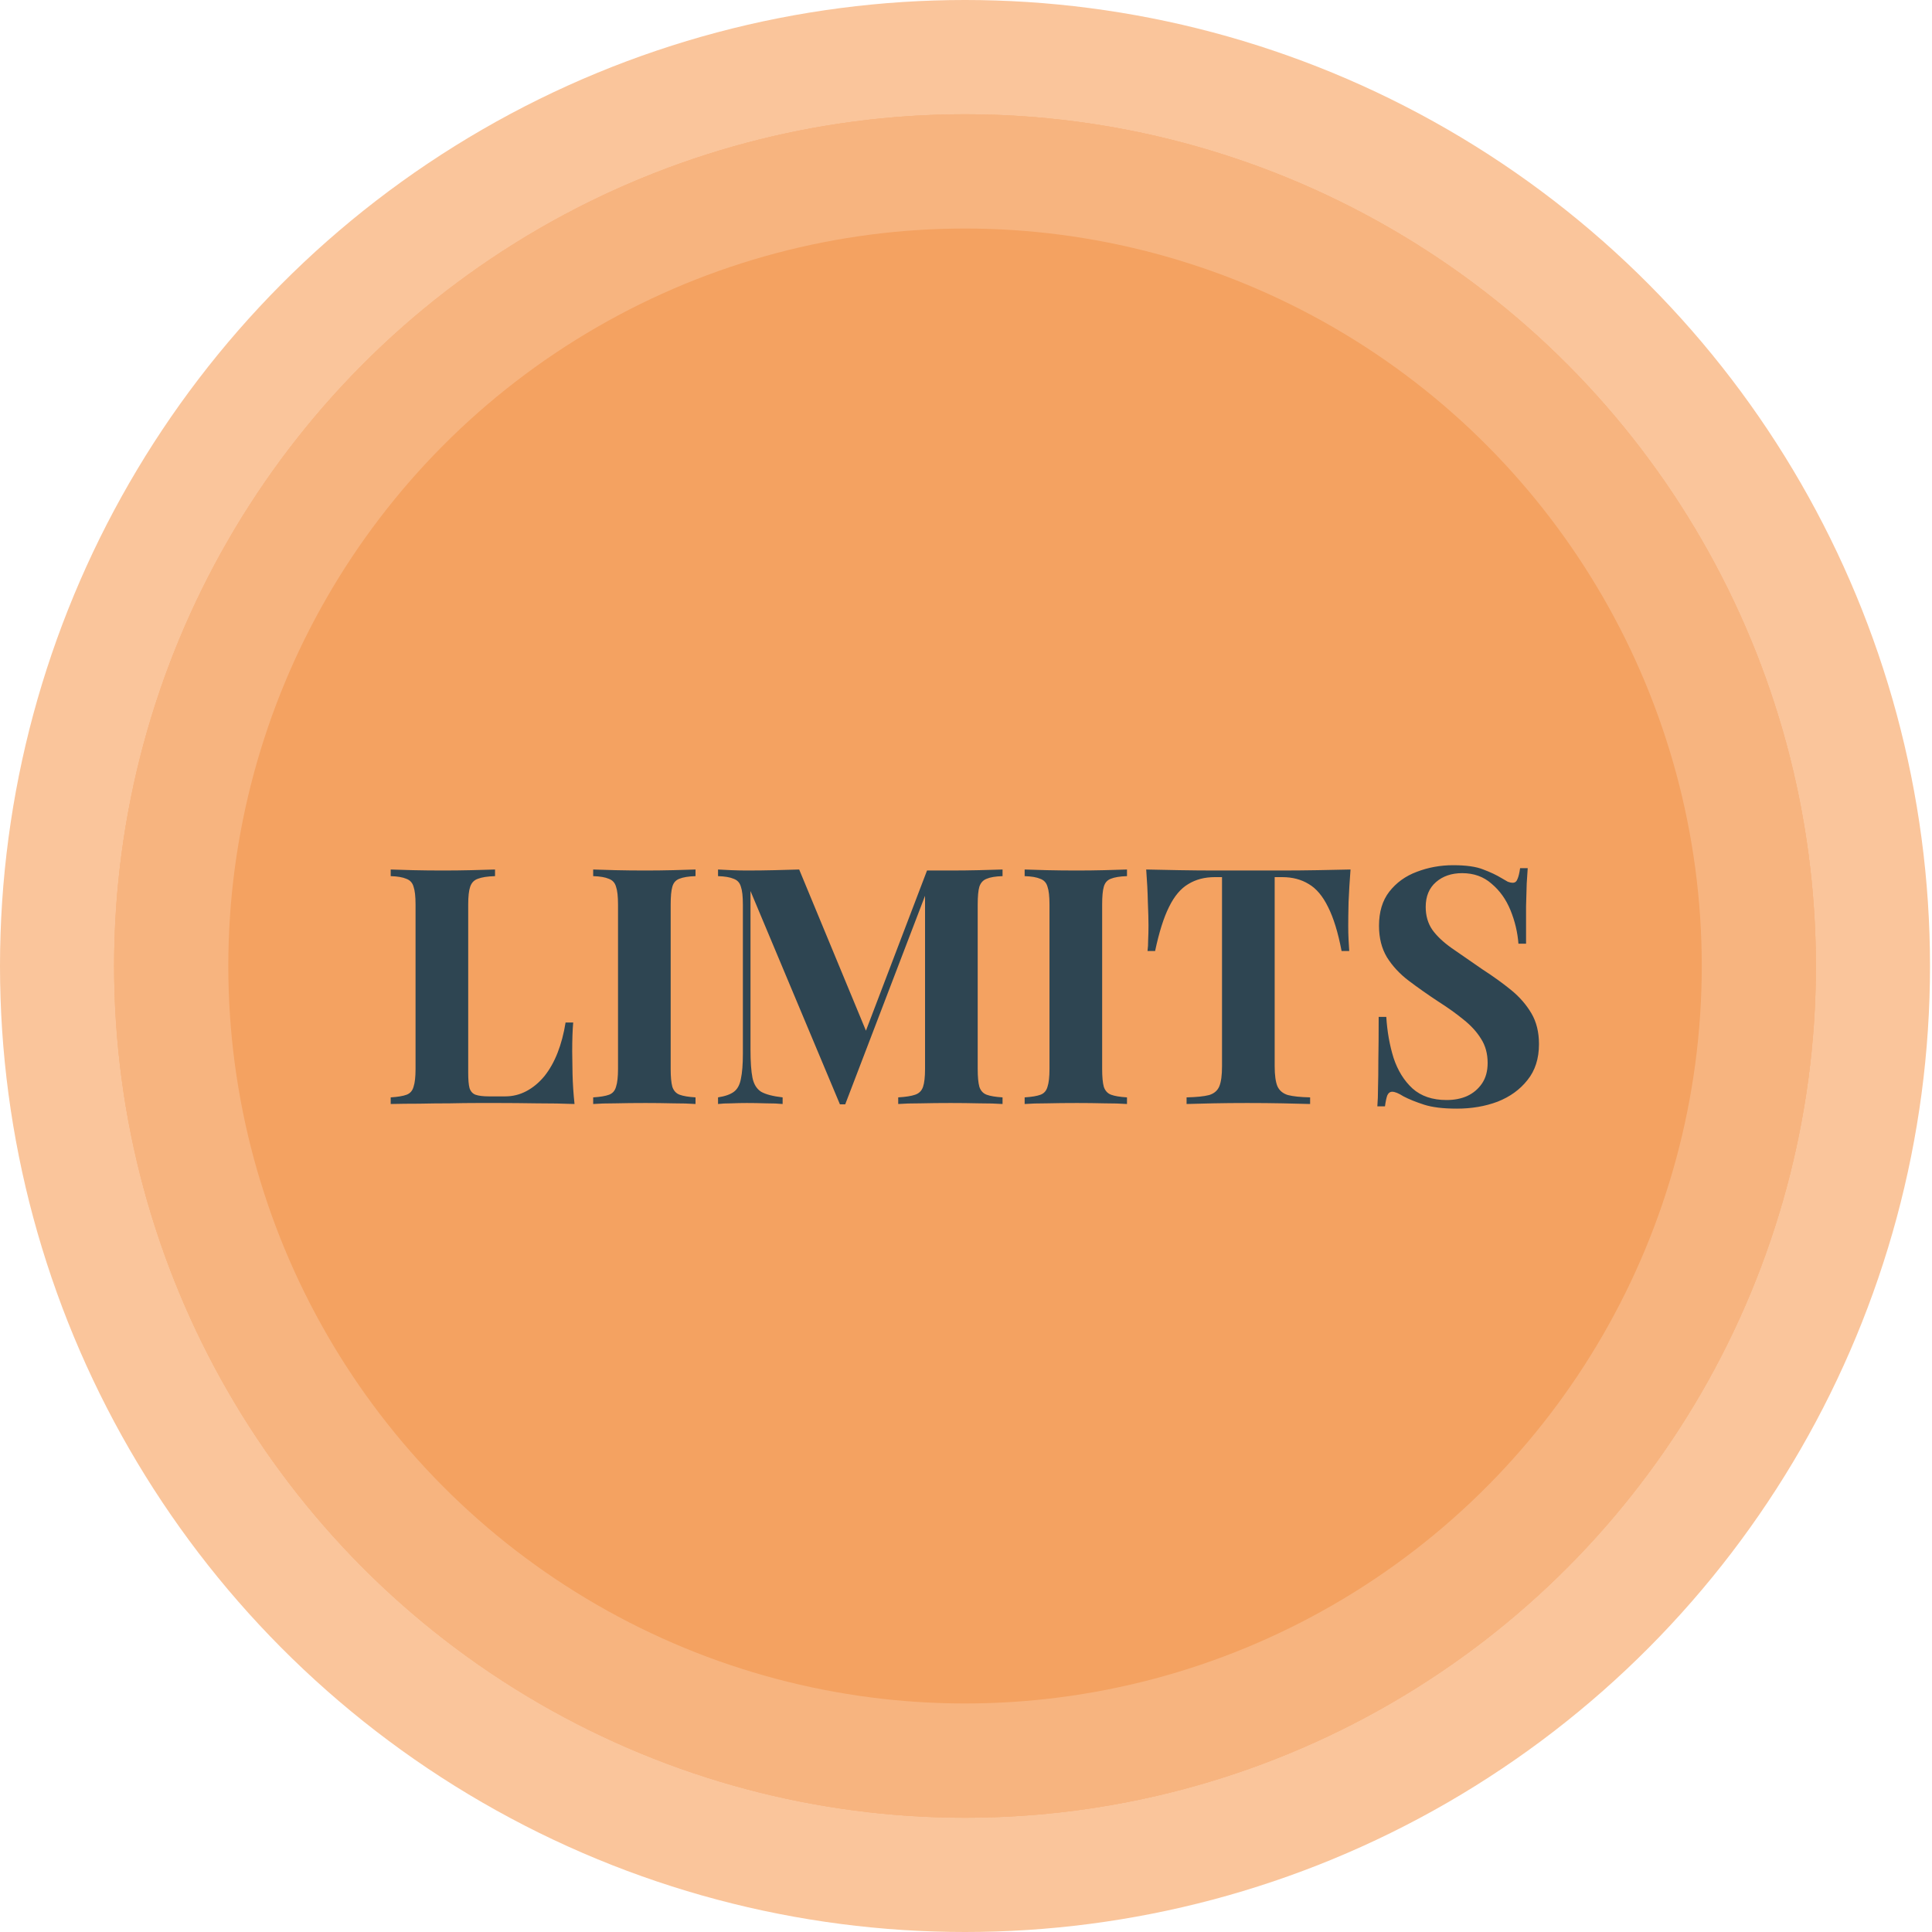 <svg width="70" height="70" viewBox="0 0 70 70" fill="none" xmlns="http://www.w3.org/2000/svg">
<ellipse cx="34.964" cy="35" rx="30.453" ry="30.484" fill="#FAC59B"/>
<ellipse cx="34.964" cy="35" rx="34.964" ry="35" fill="#FAC59B"/>
<ellipse cx="34.964" cy="35" rx="30.829" ry="30.86" fill="#F7B47F"/>
<ellipse cx="34.964" cy="35" rx="30.829" ry="30.86" fill="#F7B47F"/>
<ellipse cx="34.964" cy="35" rx="30.829" ry="30.86" fill="#F7B47F"/>
<ellipse cx="34.965" cy="35" rx="26.693" ry="26.72" fill="#F4A261"/>
<path d="M17.936 31.504V31.744C17.664 31.752 17.456 31.784 17.312 31.84C17.176 31.888 17.084 31.984 17.036 32.128C16.988 32.264 16.964 32.48 16.964 32.776V38.872C16.964 39.12 16.98 39.304 17.012 39.424C17.052 39.544 17.124 39.624 17.228 39.664C17.34 39.704 17.504 39.724 17.72 39.724H18.308C18.58 39.724 18.836 39.66 19.076 39.532C19.316 39.404 19.532 39.224 19.724 38.992C19.916 38.752 20.076 38.468 20.204 38.14C20.332 37.812 20.428 37.448 20.492 37.048H20.768C20.744 37.32 20.732 37.672 20.732 38.104C20.732 38.288 20.736 38.556 20.744 38.908C20.752 39.26 20.776 39.624 20.816 40C20.408 39.984 19.948 39.976 19.436 39.976C18.924 39.968 18.468 39.964 18.068 39.964C17.868 39.964 17.612 39.964 17.3 39.964C16.988 39.964 16.652 39.968 16.292 39.976C15.932 39.976 15.568 39.98 15.2 39.988C14.832 39.988 14.484 39.992 14.156 40V39.76C14.412 39.744 14.604 39.712 14.732 39.664C14.86 39.616 14.944 39.52 14.984 39.376C15.032 39.232 15.056 39.016 15.056 38.728V32.776C15.056 32.48 15.032 32.264 14.984 32.128C14.944 31.984 14.856 31.888 14.72 31.84C14.592 31.784 14.404 31.752 14.156 31.744V31.504C14.356 31.512 14.624 31.52 14.96 31.528C15.304 31.536 15.668 31.54 16.052 31.54C16.404 31.54 16.748 31.536 17.084 31.528C17.428 31.52 17.712 31.512 17.936 31.504ZM25.2 31.504V31.744C24.944 31.752 24.748 31.784 24.612 31.84C24.484 31.888 24.4 31.984 24.36 32.128C24.32 32.264 24.3 32.48 24.3 32.776V38.728C24.3 39.016 24.32 39.232 24.36 39.376C24.408 39.52 24.496 39.616 24.624 39.664C24.752 39.712 24.944 39.744 25.2 39.76V40C24.984 39.984 24.712 39.976 24.384 39.976C24.056 39.968 23.724 39.964 23.388 39.964C22.996 39.964 22.632 39.968 22.296 39.976C21.968 39.976 21.7 39.984 21.492 40V39.76C21.748 39.744 21.94 39.712 22.068 39.664C22.196 39.616 22.28 39.52 22.32 39.376C22.368 39.232 22.392 39.016 22.392 38.728V32.776C22.392 32.48 22.368 32.264 22.32 32.128C22.28 31.984 22.192 31.888 22.056 31.84C21.928 31.784 21.74 31.752 21.492 31.744V31.504C21.7 31.512 21.968 31.52 22.296 31.528C22.632 31.536 22.996 31.54 23.388 31.54C23.724 31.54 24.056 31.536 24.384 31.528C24.712 31.52 24.984 31.512 25.2 31.504ZM36.324 31.504V31.744C36.068 31.752 35.876 31.784 35.748 31.84C35.62 31.888 35.532 31.984 35.484 32.128C35.444 32.264 35.424 32.48 35.424 32.776V38.728C35.424 39.016 35.444 39.232 35.484 39.376C35.532 39.52 35.62 39.616 35.748 39.664C35.876 39.712 36.068 39.744 36.324 39.76V40C36.1 39.984 35.816 39.976 35.472 39.976C35.136 39.968 34.792 39.964 34.44 39.964C34.056 39.964 33.696 39.968 33.36 39.976C33.024 39.976 32.752 39.984 32.544 40V39.76C32.816 39.744 33.02 39.712 33.156 39.664C33.3 39.616 33.396 39.52 33.444 39.376C33.492 39.232 33.516 39.016 33.516 38.728V32.236H33.6L30.624 40.012H30.432L27.192 32.284V38.032C27.192 38.472 27.216 38.812 27.264 39.052C27.312 39.284 27.416 39.452 27.576 39.556C27.744 39.652 28.004 39.72 28.356 39.76V40C28.204 39.984 28.004 39.976 27.756 39.976C27.508 39.968 27.276 39.964 27.06 39.964C26.876 39.964 26.688 39.968 26.496 39.976C26.304 39.976 26.144 39.984 26.016 40V39.76C26.272 39.72 26.464 39.652 26.592 39.556C26.72 39.46 26.804 39.304 26.844 39.088C26.892 38.864 26.916 38.56 26.916 38.176V32.776C26.916 32.48 26.892 32.264 26.844 32.128C26.804 31.984 26.716 31.888 26.58 31.84C26.452 31.784 26.264 31.752 26.016 31.744V31.504C26.144 31.512 26.304 31.52 26.496 31.528C26.688 31.536 26.876 31.54 27.06 31.54C27.404 31.54 27.74 31.536 28.068 31.528C28.404 31.52 28.7 31.512 28.956 31.504L31.476 37.588L31.176 37.864L33.588 31.54C33.724 31.54 33.864 31.54 34.008 31.54C34.152 31.54 34.296 31.54 34.44 31.54C34.792 31.54 35.136 31.536 35.472 31.528C35.816 31.52 36.1 31.512 36.324 31.504ZM40.833 31.504V31.744C40.577 31.752 40.381 31.784 40.245 31.84C40.117 31.888 40.033 31.984 39.993 32.128C39.953 32.264 39.933 32.48 39.933 32.776V38.728C39.933 39.016 39.953 39.232 39.993 39.376C40.041 39.52 40.129 39.616 40.257 39.664C40.385 39.712 40.577 39.744 40.833 39.76V40C40.617 39.984 40.345 39.976 40.017 39.976C39.689 39.968 39.357 39.964 39.021 39.964C38.629 39.964 38.265 39.968 37.929 39.976C37.601 39.976 37.333 39.984 37.125 40V39.76C37.381 39.744 37.573 39.712 37.701 39.664C37.829 39.616 37.913 39.52 37.953 39.376C38.001 39.232 38.025 39.016 38.025 38.728V32.776C38.025 32.48 38.001 32.264 37.953 32.128C37.913 31.984 37.825 31.888 37.689 31.84C37.561 31.784 37.373 31.752 37.125 31.744V31.504C37.333 31.512 37.601 31.52 37.929 31.528C38.265 31.536 38.629 31.54 39.021 31.54C39.357 31.54 39.689 31.536 40.017 31.528C40.345 31.52 40.617 31.512 40.833 31.504ZM48.932 31.504C48.901 31.912 48.877 32.304 48.861 32.68C48.852 33.056 48.849 33.344 48.849 33.544C48.849 33.72 48.852 33.888 48.861 34.048C48.868 34.208 48.877 34.344 48.885 34.456H48.608C48.48 33.784 48.316 33.252 48.117 32.86C47.925 32.468 47.693 32.192 47.42 32.032C47.148 31.864 46.828 31.78 46.461 31.78H46.184V38.632C46.184 38.952 46.217 39.192 46.281 39.352C46.352 39.512 46.48 39.62 46.664 39.676C46.849 39.724 47.117 39.752 47.468 39.76V40C47.221 39.992 46.889 39.984 46.472 39.976C46.065 39.968 45.636 39.964 45.188 39.964C44.748 39.964 44.333 39.968 43.941 39.976C43.548 39.984 43.233 39.992 42.992 40V39.76C43.352 39.752 43.624 39.724 43.809 39.676C43.992 39.62 44.117 39.512 44.181 39.352C44.245 39.192 44.276 38.952 44.276 38.632V31.78H44.013C43.645 31.78 43.325 31.864 43.053 32.032C42.781 32.192 42.548 32.468 42.356 32.86C42.164 33.244 41.996 33.776 41.852 34.456H41.577C41.593 34.344 41.6 34.208 41.6 34.048C41.608 33.888 41.612 33.72 41.612 33.544C41.612 33.344 41.605 33.056 41.589 32.68C41.581 32.304 41.56 31.912 41.529 31.504C41.897 31.512 42.297 31.52 42.728 31.528C43.169 31.536 43.608 31.54 44.048 31.54C44.489 31.54 44.885 31.54 45.236 31.54C45.596 31.54 45.992 31.54 46.425 31.54C46.864 31.54 47.304 31.536 47.745 31.528C48.184 31.52 48.581 31.512 48.932 31.504ZM52.652 31.348C53.124 31.348 53.488 31.4 53.744 31.504C54 31.6 54.22 31.704 54.404 31.816C54.5 31.872 54.576 31.916 54.632 31.948C54.696 31.972 54.756 31.984 54.812 31.984C54.892 31.984 54.948 31.94 54.98 31.852C55.02 31.764 55.052 31.632 55.076 31.456H55.352C55.344 31.608 55.332 31.792 55.316 32.008C55.308 32.216 55.3 32.492 55.292 32.836C55.292 33.18 55.292 33.632 55.292 34.192H55.016C54.984 33.776 54.888 33.372 54.728 32.98C54.568 32.588 54.34 32.268 54.044 32.02C53.756 31.764 53.4 31.636 52.976 31.636C52.592 31.636 52.276 31.744 52.028 31.96C51.78 32.176 51.656 32.476 51.656 32.86C51.656 33.18 51.736 33.456 51.896 33.688C52.056 33.912 52.288 34.132 52.592 34.348C52.904 34.564 53.28 34.824 53.72 35.128C54.104 35.376 54.448 35.624 54.752 35.872C55.056 36.12 55.3 36.4 55.484 36.712C55.668 37.024 55.76 37.396 55.76 37.828C55.76 38.356 55.62 38.792 55.34 39.136C55.068 39.48 54.708 39.74 54.26 39.916C53.812 40.084 53.32 40.168 52.784 40.168C52.288 40.168 51.892 40.12 51.596 40.024C51.3 39.928 51.052 39.828 50.852 39.724C50.676 39.612 50.54 39.556 50.444 39.556C50.364 39.556 50.304 39.6 50.264 39.688C50.232 39.776 50.204 39.908 50.18 40.084H49.904C49.92 39.892 49.928 39.668 49.928 39.412C49.936 39.156 49.94 38.824 49.94 38.416C49.948 38 49.952 37.476 49.952 36.844H50.228C50.26 37.372 50.348 37.868 50.492 38.332C50.644 38.788 50.872 39.156 51.176 39.436C51.488 39.716 51.9 39.856 52.412 39.856C52.692 39.856 52.94 39.808 53.156 39.712C53.38 39.608 53.56 39.456 53.696 39.256C53.832 39.056 53.9 38.808 53.9 38.512C53.9 38.176 53.82 37.884 53.66 37.636C53.508 37.388 53.296 37.156 53.024 36.94C52.76 36.724 52.452 36.504 52.1 36.28C51.724 36.032 51.372 35.784 51.044 35.536C50.716 35.288 50.452 35.004 50.252 34.684C50.06 34.364 49.964 33.984 49.964 33.544C49.964 33.04 50.088 32.628 50.336 32.308C50.592 31.98 50.924 31.74 51.332 31.588C51.748 31.428 52.188 31.348 52.652 31.348Z" fill="#2E4552"/>
</svg>
